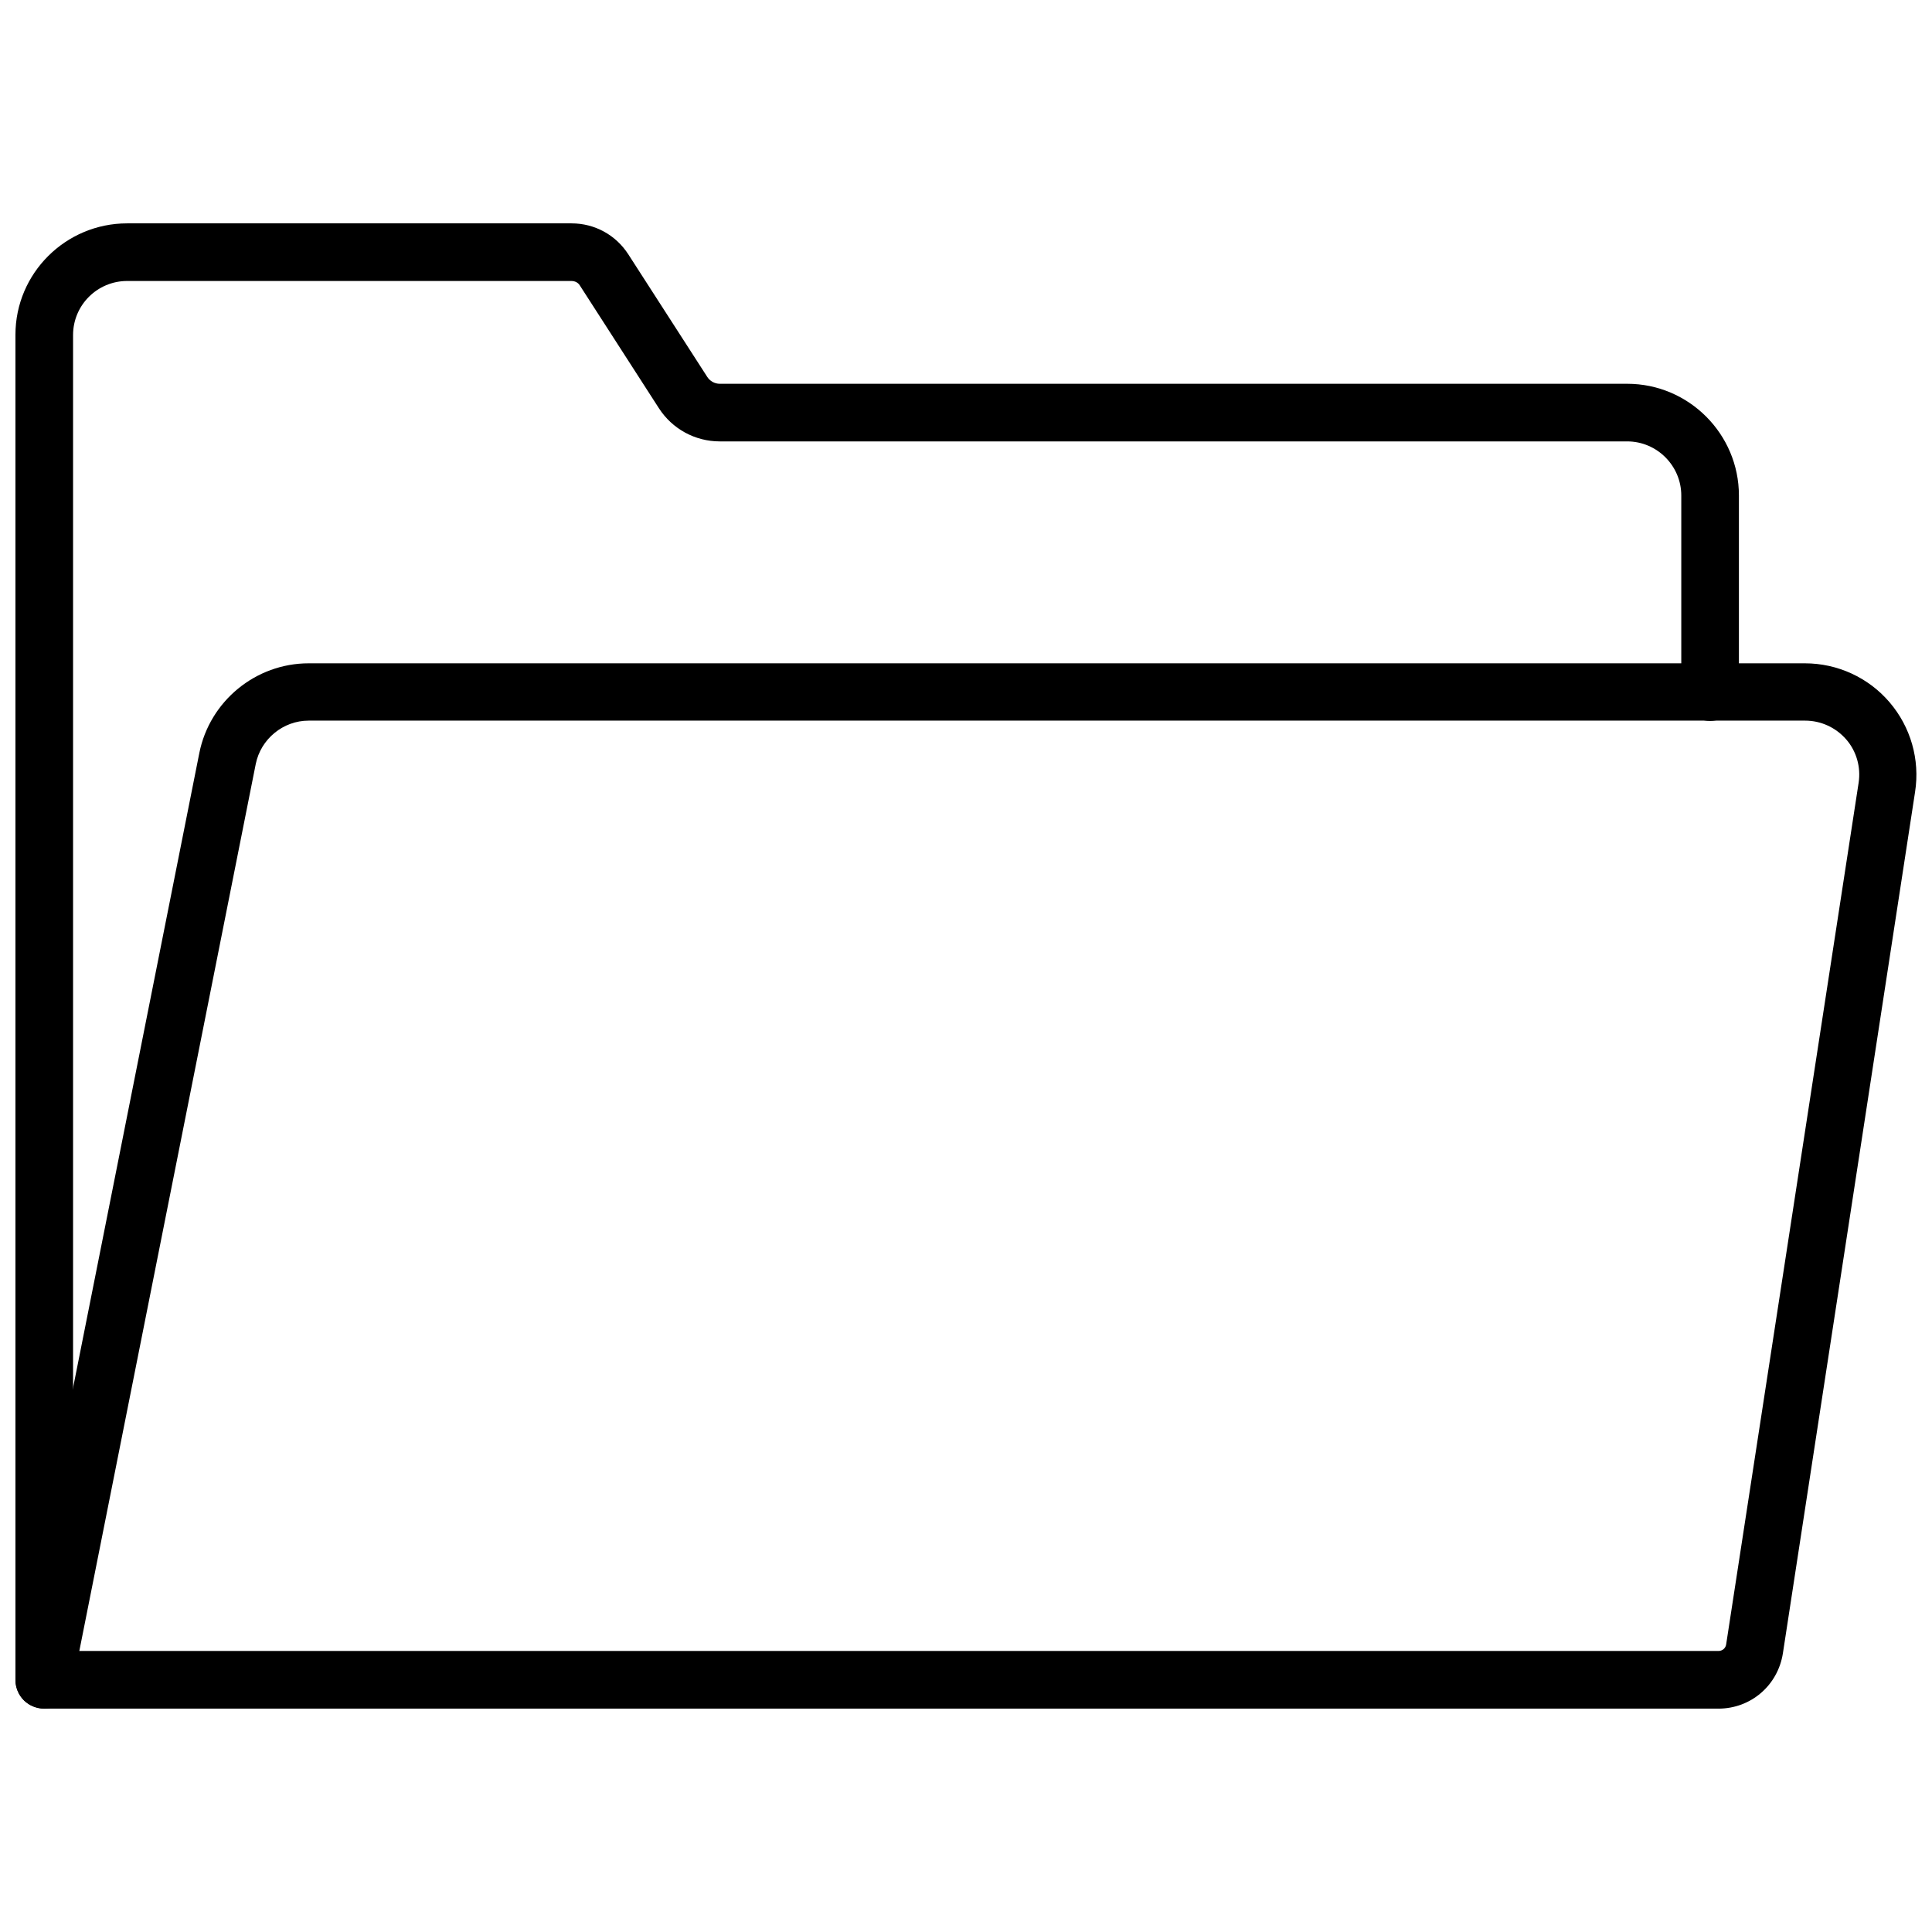<?xml version="1.0" encoding="UTF-8"?>
<!-- Uploaded to: SVG Find, www.svgrepo.com, Generator: SVG Find Mixer Tools -->
<svg width="800px" height="800px" version="1.1" viewBox="144 144 512 512" xmlns="http://www.w3.org/2000/svg">
 <defs>
  <clipPath id="b">
   <path d="m148.09 319h503.81v278h-503.81z"/>
  </clipPath>
  <clipPath id="a">
   <path d="m148.09 203h456.91v394h-456.91z"/>
  </clipPath>
 </defs>
 <g>
  <g clip-path="url(#b)">
   <path d="m599.4 596.8h-443.67c-2.281 0-4.488-1.023-5.902-2.754-1.418-1.73-2.047-4.094-1.574-6.297l48.57-244.19c2.754-13.777 14.957-23.773 28.969-23.773h396.52c8.66 0 16.848 3.777 22.434 10.312 5.59 6.535 8.109 15.191 6.769 23.773l-35.031 228.29c-1.34 8.504-8.504 14.645-17.082 14.645zm-434.38-15.273h434.38c1.023 0 1.891-0.707 2.047-1.73l35.109-228.37c0.629-4.094-0.551-8.344-3.305-11.492s-6.691-4.961-10.863-4.961h-396.6c-6.769 0-12.676 4.879-14.012 11.492z"/>
  </g>
  <g clip-path="url(#a)">
   <path d="m155.73 596.8c-4.25 0-7.637-3.387-7.637-7.637v-356.45c0-16.297 13.305-29.52 29.598-29.52h117.77c6.141 0 11.73 3.07 15.035 8.188l20.941 32.512c0.707 1.102 1.969 1.812 3.305 1.812h240.49c16.297 0 29.598 13.305 29.598 29.598v52.113c0 4.25-3.387 7.637-7.637 7.637s-7.637-3.387-7.637-7.637v-52.113c0-7.871-6.453-14.328-14.328-14.328h-240.49c-6.535 0-12.594-3.305-16.137-8.816l-20.938-32.512c-0.473-0.789-1.34-1.18-2.203-1.18l-117.77-0.004c-7.871 0-14.328 6.375-14.328 14.328v356.45c0.004 4.172-3.383 7.559-7.633 7.559z"/>
  </g>
 </g>
</svg>